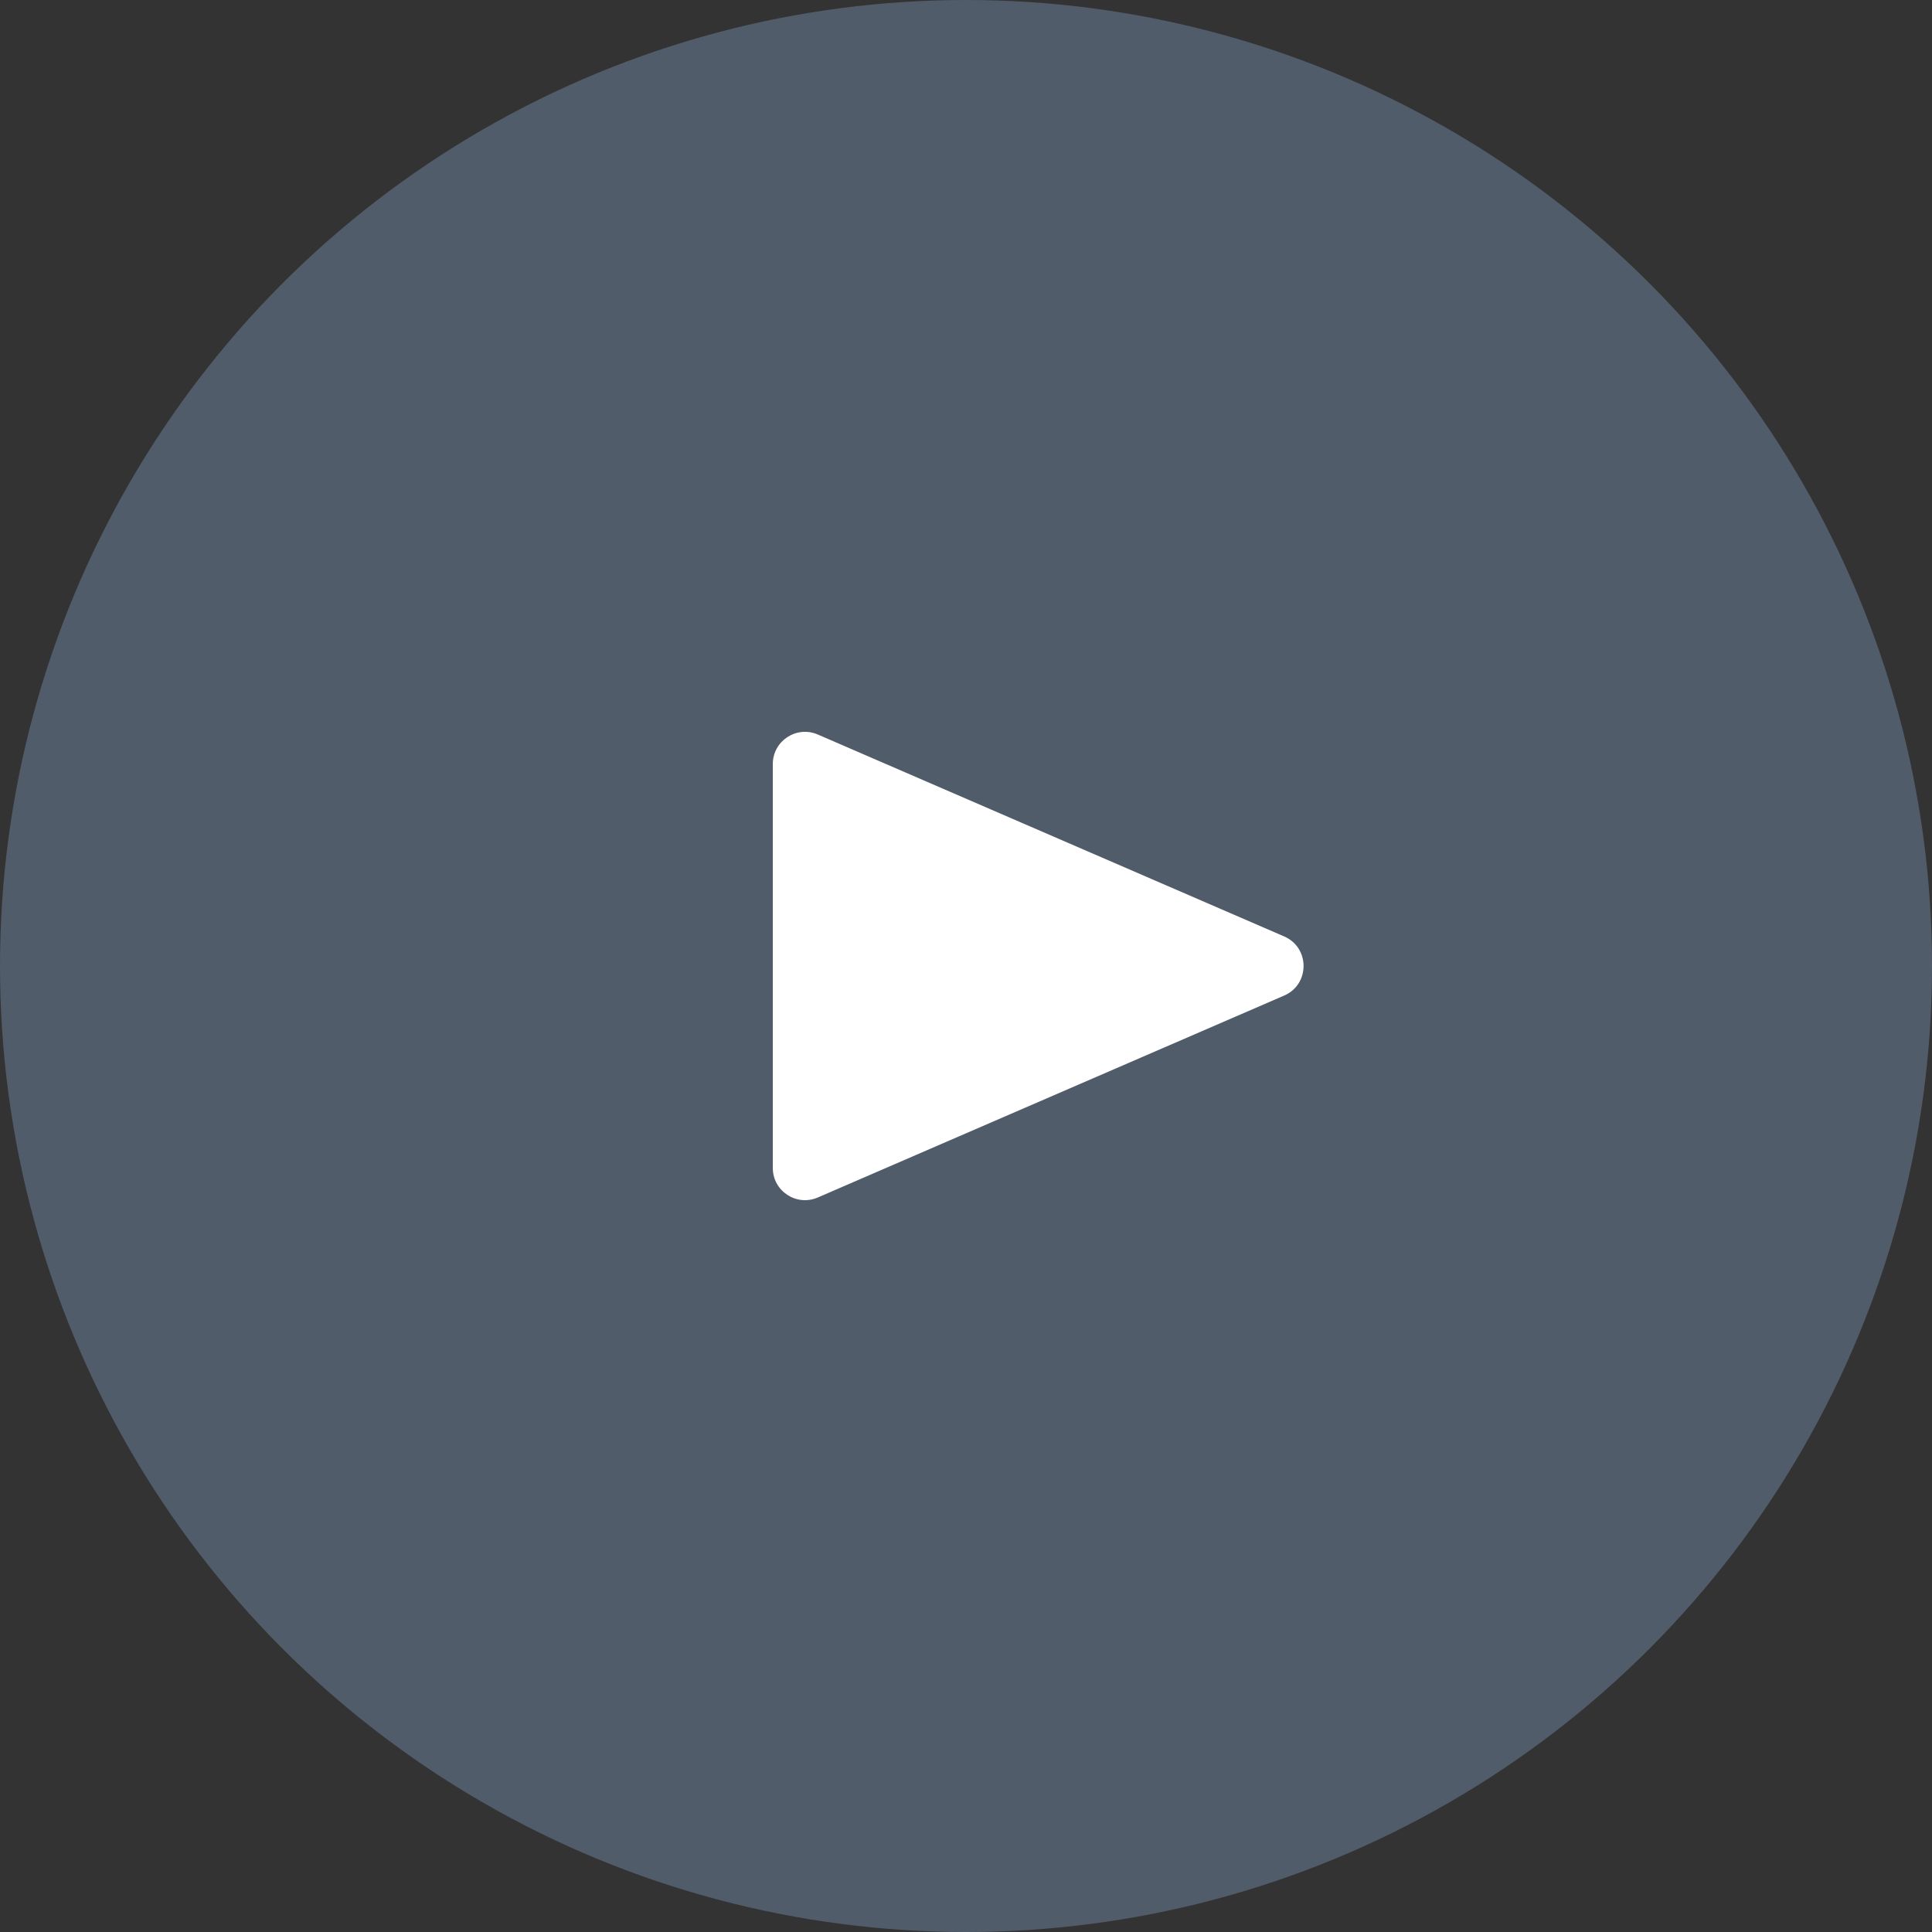 <svg xmlns="http://www.w3.org/2000/svg" width="60" height="60" viewBox="0 0 60 60" fill="none">
  <rect x="0" y="0" width="60" height="60" fill="#333333" stroke="none"/>
  <circle cx="30" cy="30" r="30" fill="#515C6A"/>
  <path d="M39.881 29.082C40.684 29.43 40.684 30.57 39.881 30.918L25.397 37.189C24.737 37.475 24 36.991 24 36.272L24 23.729C24 23.009 24.737 22.525 25.397 22.811L39.881 29.082Z" fill="white"/>
</svg>